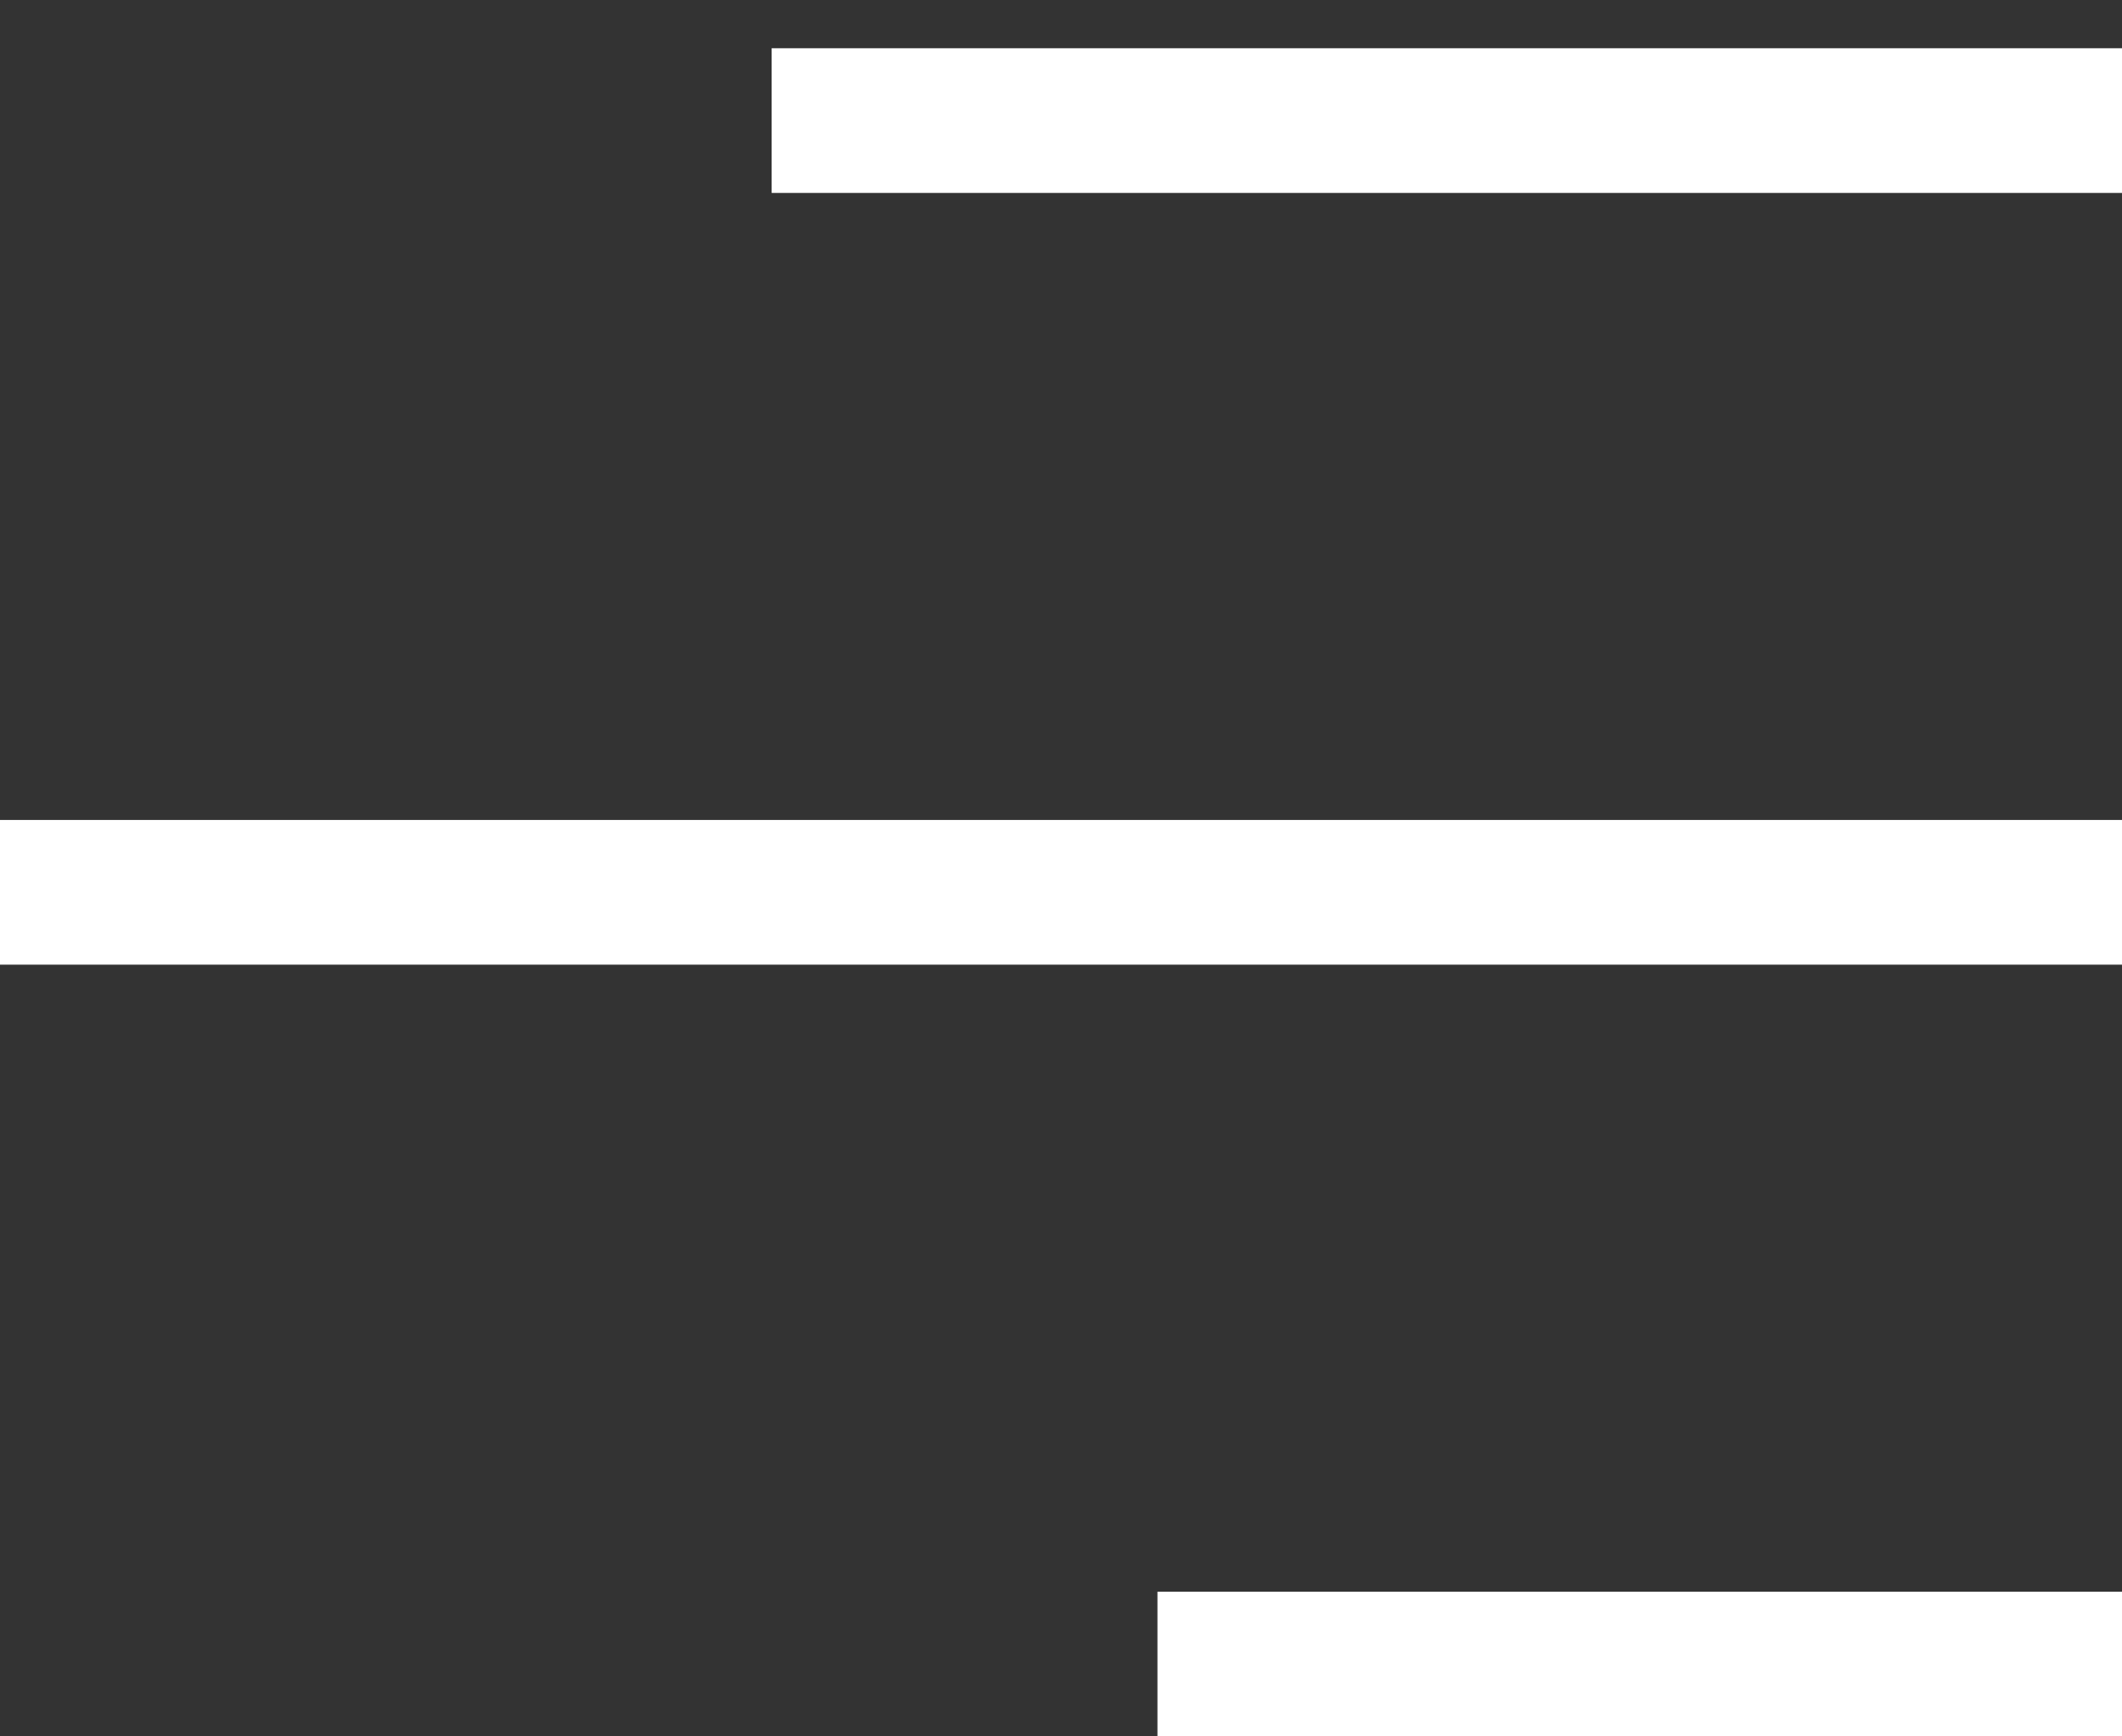 <svg width="22" height="18" viewBox="0 0 22 18" fill="none" xmlns="http://www.w3.org/2000/svg">
<rect x="0" y="0" width="22" height="18" fill="#333333" stroke="none"/>
<line x1="12" y1="17.25" x2="22" y2="17.25" stroke="white" stroke-width="1.5"/>
<line x1="8" y1="1.25" x2="22" y2="1.25" stroke="white" stroke-width="1.5"/>
<line x1="6.55671e-08" y1="9.25" x2="22" y2="9.25" stroke="white" stroke-width="1.5"/>
</svg>
